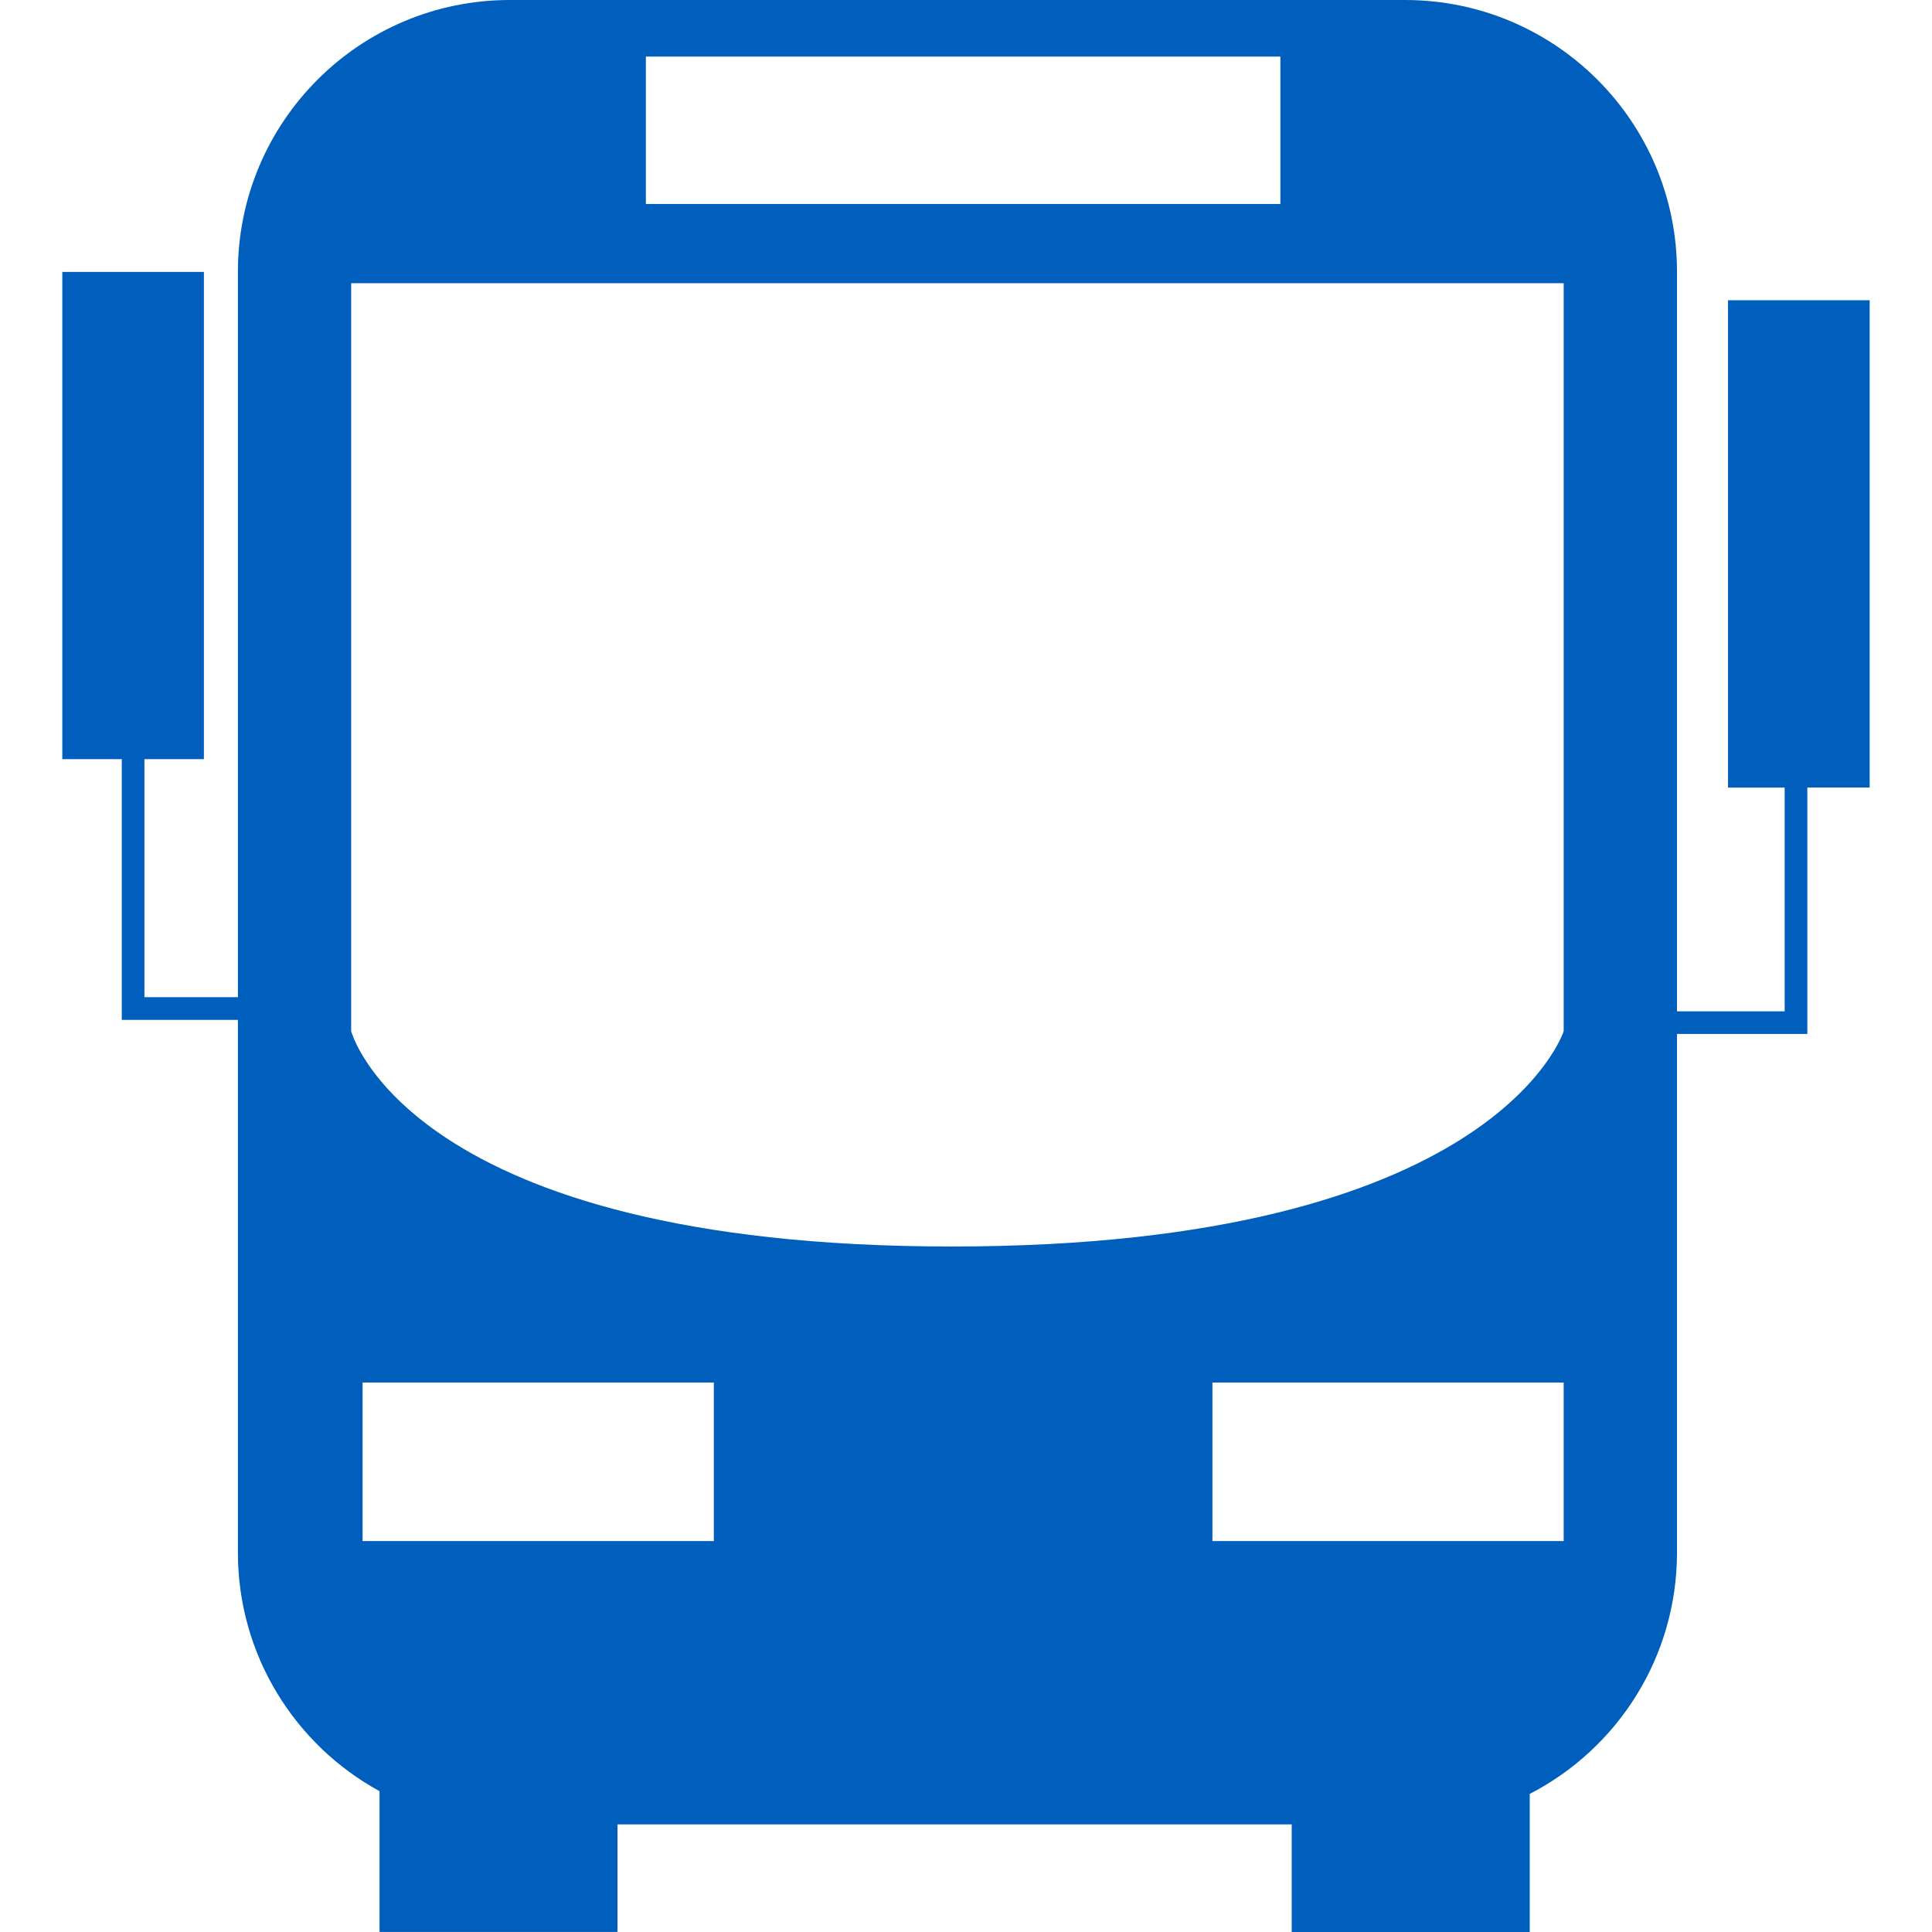 <?xml version="1.0" encoding="UTF-8"?> <svg xmlns="http://www.w3.org/2000/svg" xmlns:xlink="http://www.w3.org/1999/xlink" id="Capa_1" x="0px" y="0px" viewBox="0 0 46.087 46.087" style="enable-background:new 0 0 46.087 46.087;" xml:space="preserve" width="512px" height="512px"><g><g> <path d="M44.6,7.162h-3.379v11.625h1.351v5.338h-2.568V6.487C40.005,2.904,37.1,0,33.517,0H12.162 C8.58,0,5.675,2.904,5.675,6.487v17.3h-2.23v-5.678h1.419V6.487H1.486v11.622h1.419v6.22h2.77v12.705 c0,2.454,1.366,4.593,3.379,5.694v3.358h5.676V43.52h16.083v2.567h5.678v-3.294c2.086-1.076,3.513-3.251,3.513-5.76V24.664h3.109 v-5.878h1.487L44.6,7.162L44.6,7.162z M15.407,1.35h15.136v3.516H15.407V1.35z M17.028,36.762H8.649V32.98h8.379V36.762z M37.301,36.762h-8.379V32.98h8.379V36.762z M37.301,24.598c0,0-1.622,5.137-14.596,5.137c-12.976,0-14.328-5.137-14.328-5.137 V6.756h28.924V24.598z" data-original="#030104" class="active-path" data-old_color="#030104" fill="#005EBD"></path> </g></g> </svg> 